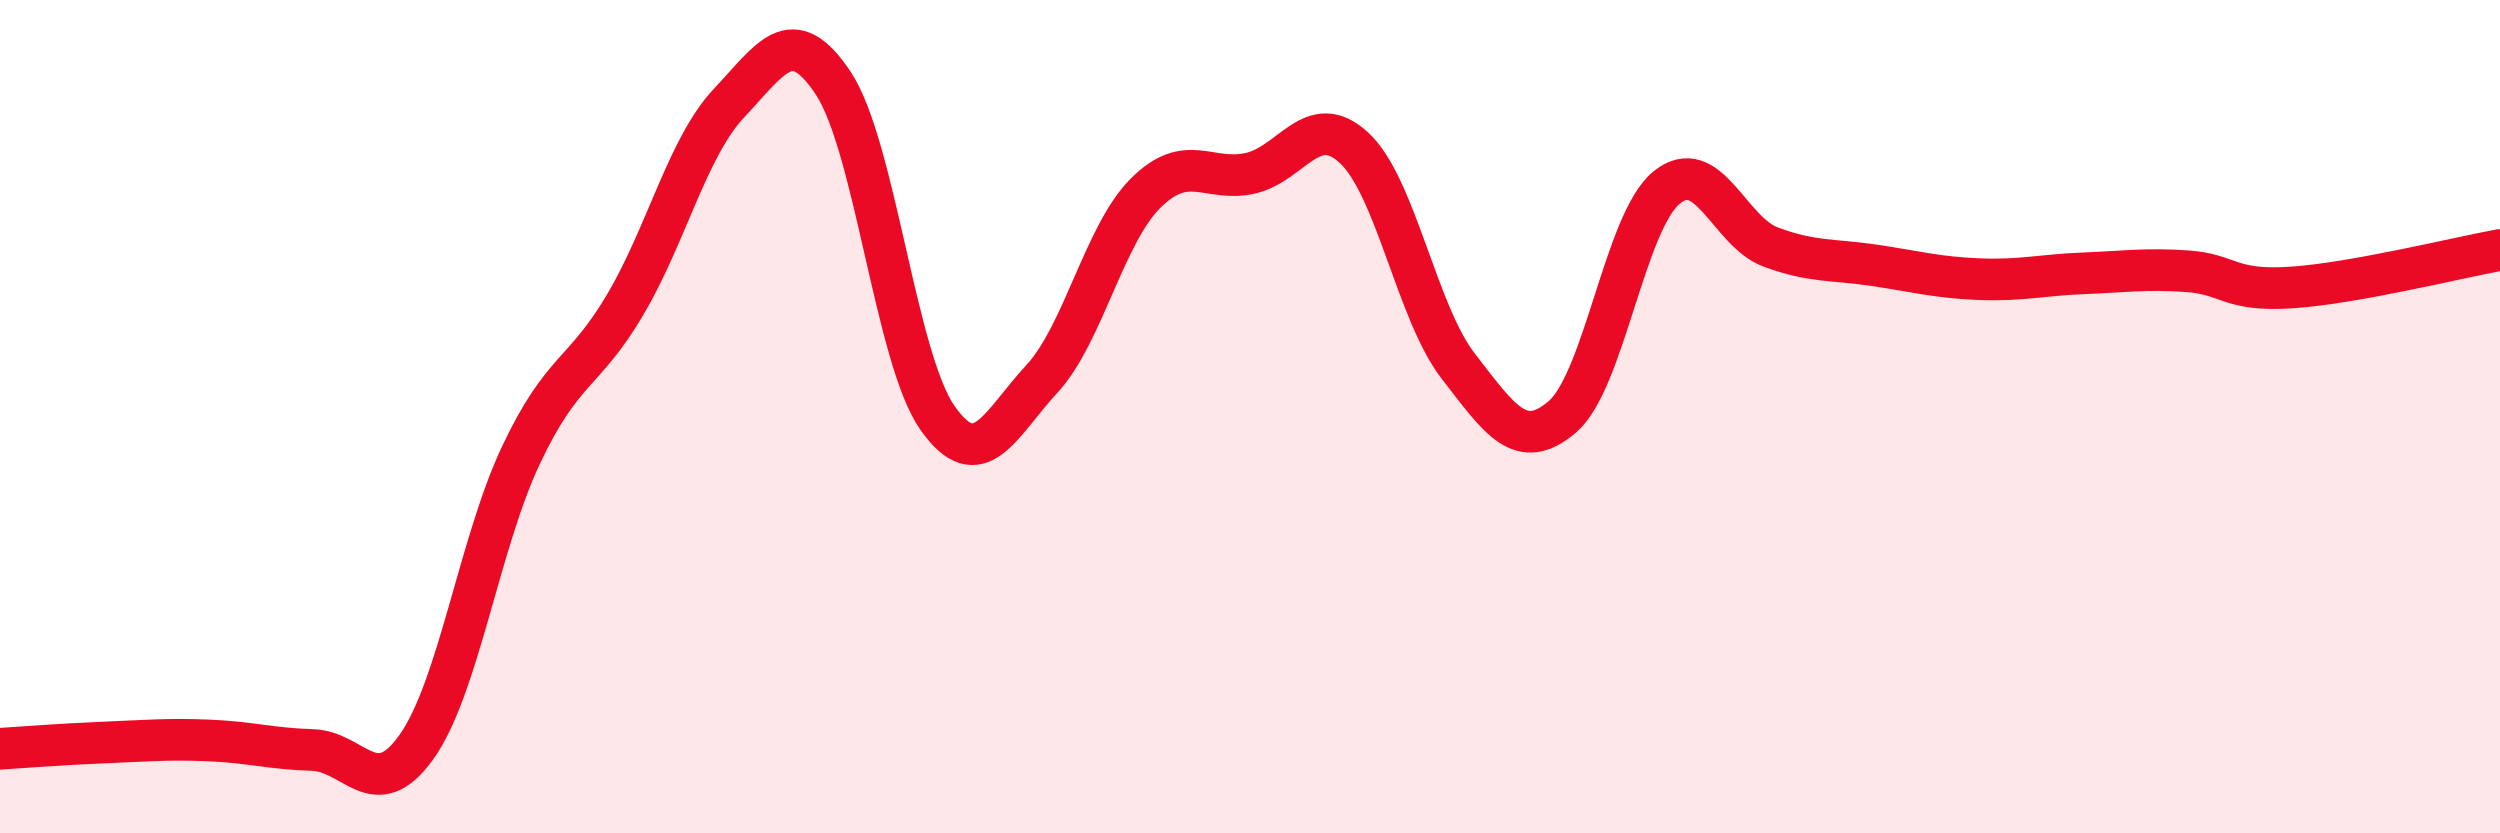 
    <svg width="60" height="20" viewBox="0 0 60 20" xmlns="http://www.w3.org/2000/svg">
      <path
        d="M 0,17.97 C 0.5,17.94 1.5,17.86 2.5,17.82 C 3.5,17.78 4,17.73 5,17.77 C 6,17.81 6.5,17.97 7.5,18 C 8.5,18.03 9,19.33 10,17.92 C 11,16.51 11.5,13.05 12.5,10.93 C 13.5,8.81 14,9.01 15,7.32 C 16,5.63 16.5,3.53 17.5,2.47 C 18.5,1.41 19,0.49 20,2 C 21,3.51 21.5,8.61 22.5,10.03 C 23.5,11.45 24,10.18 25,9.1 C 26,8.02 26.5,5.62 27.5,4.63 C 28.5,3.64 29,4.38 30,4.16 C 31,3.94 31.5,2.62 32.5,3.55 C 33.5,4.48 34,7.5 35,8.79 C 36,10.08 36.5,10.86 37.5,10 C 38.5,9.14 39,5.31 40,4.5 C 41,3.69 41.5,5.56 42.5,5.93 C 43.5,6.3 44,6.22 45,6.37 C 46,6.52 46.5,6.66 47.5,6.7 C 48.5,6.74 49,6.6 50,6.56 C 51,6.52 51.5,6.44 52.5,6.51 C 53.5,6.58 53.5,7 55,6.9 C 56.5,6.8 59,6.18 60,6L60 20L0 20Z"
        fill="#EB0A25"
        opacity="0.1"
        stroke-linecap="round"
        stroke-linejoin="round"
      />
      <path
        d="M 0,17.97 C 0.5,17.94 1.5,17.86 2.5,17.82 C 3.5,17.78 4,17.73 5,17.77 C 6,17.81 6.5,17.97 7.5,18 C 8.5,18.03 9,19.33 10,17.92 C 11,16.51 11.5,13.05 12.5,10.93 C 13.5,8.81 14,9.01 15,7.32 C 16,5.63 16.5,3.53 17.5,2.47 C 18.5,1.41 19,0.49 20,2 C 21,3.51 21.5,8.61 22.5,10.03 C 23.5,11.45 24,10.18 25,9.1 C 26,8.02 26.5,5.62 27.5,4.63 C 28.5,3.64 29,4.38 30,4.16 C 31,3.94 31.5,2.62 32.5,3.55 C 33.5,4.48 34,7.5 35,8.79 C 36,10.08 36.5,10.86 37.5,10 C 38.5,9.14 39,5.31 40,4.5 C 41,3.69 41.5,5.56 42.5,5.93 C 43.5,6.3 44,6.22 45,6.37 C 46,6.52 46.5,6.66 47.5,6.7 C 48.5,6.74 49,6.6 50,6.56 C 51,6.52 51.5,6.44 52.5,6.51 C 53.5,6.58 53.5,7 55,6.9 C 56.5,6.8 59,6.18 60,6"
        stroke="#EB0A25"
        stroke-width="1"
        fill="none"
        stroke-linecap="round"
        stroke-linejoin="round"
      />
    </svg>
  